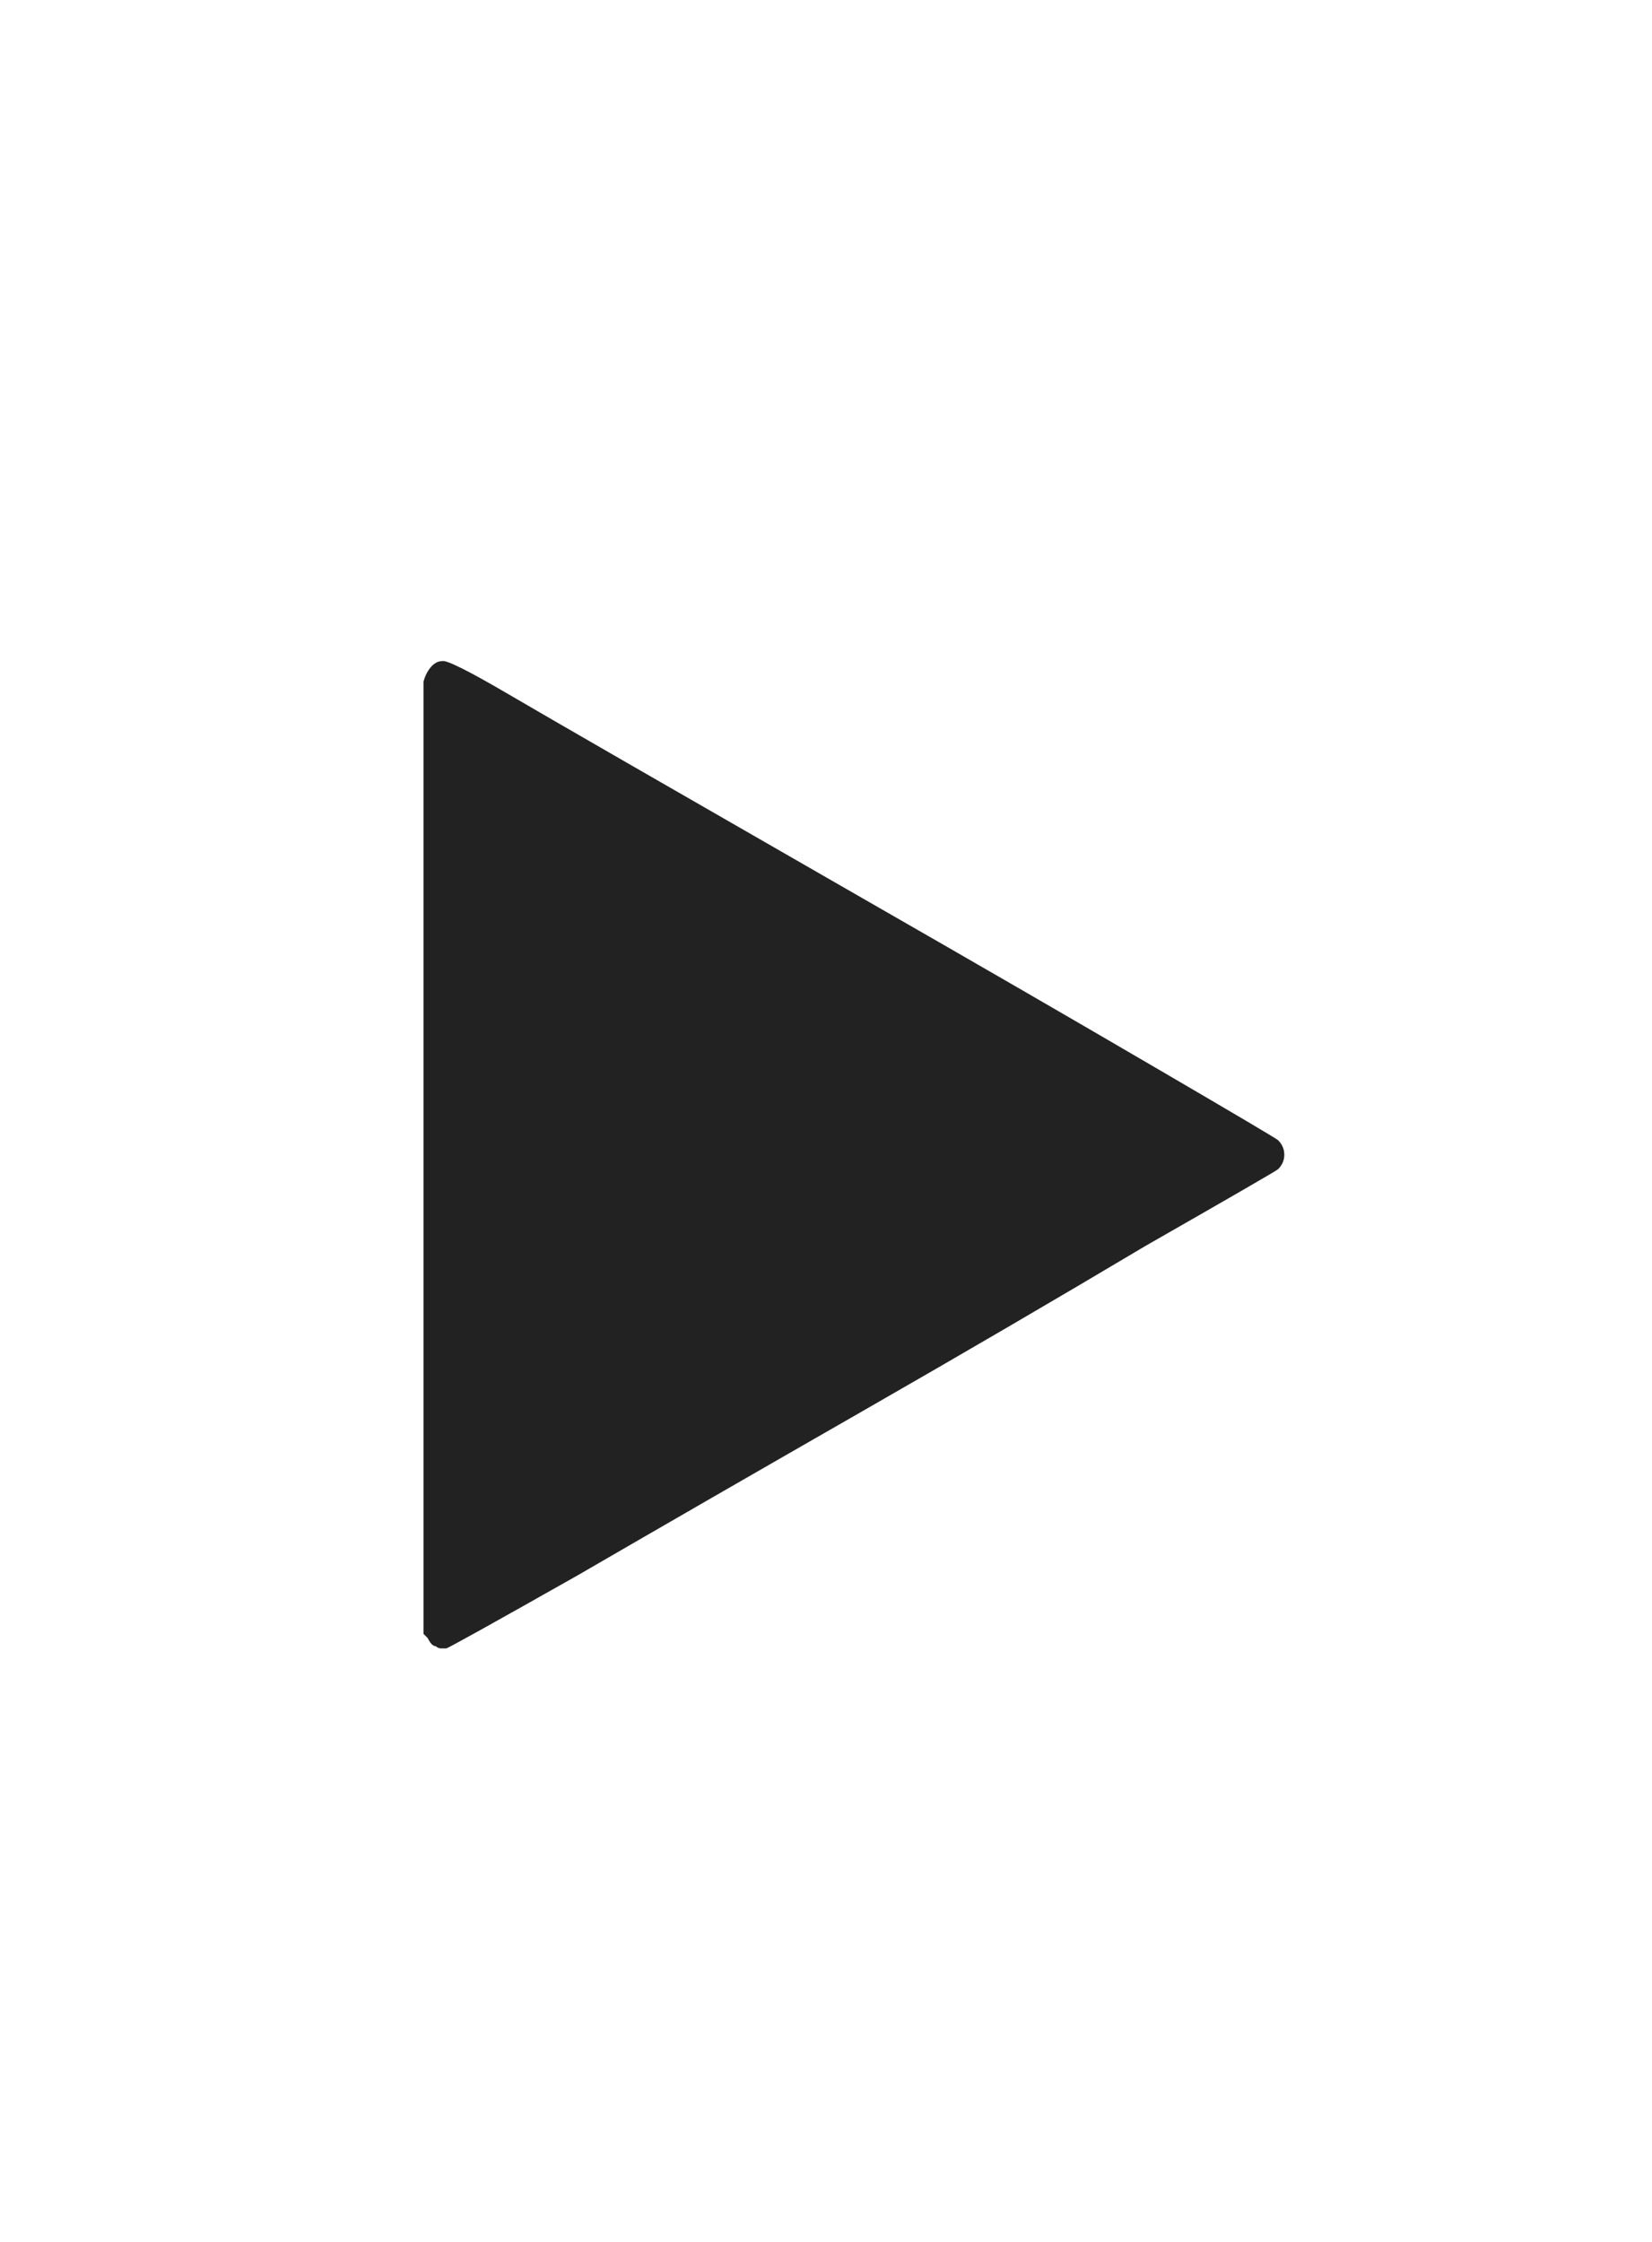 <svg width="14" height="19" viewBox="0 0 14 19" fill="none" xmlns="http://www.w3.org/2000/svg">
<path d="M3.694 13.952C3.683 13.952 3.671 13.946 3.659 13.935C3.647 13.923 3.636 13.905 3.624 13.882L3.589 13.847V9.839C3.589 8.749 3.589 7.806 3.589 7.009C3.589 6.212 3.589 5.802 3.589 5.778C3.601 5.731 3.621 5.69 3.65 5.655C3.68 5.62 3.712 5.603 3.747 5.603C3.782 5.591 3.97 5.685 4.31 5.884C4.649 6.083 5.646 6.657 7.298 7.606C8.259 8.157 9.085 8.635 9.776 9.039C10.468 9.443 10.819 9.651 10.831 9.663C10.866 9.698 10.884 9.739 10.884 9.786C10.884 9.833 10.866 9.874 10.831 9.909C10.819 9.921 10.444 10.138 9.706 10.56C8.979 10.993 8.177 11.462 7.298 11.966C6.419 12.47 5.616 12.933 4.89 13.354C4.163 13.765 3.794 13.97 3.782 13.97C3.771 13.97 3.756 13.97 3.738 13.97C3.721 13.97 3.706 13.964 3.694 13.952Z" fill="#222222"/>
</svg>
